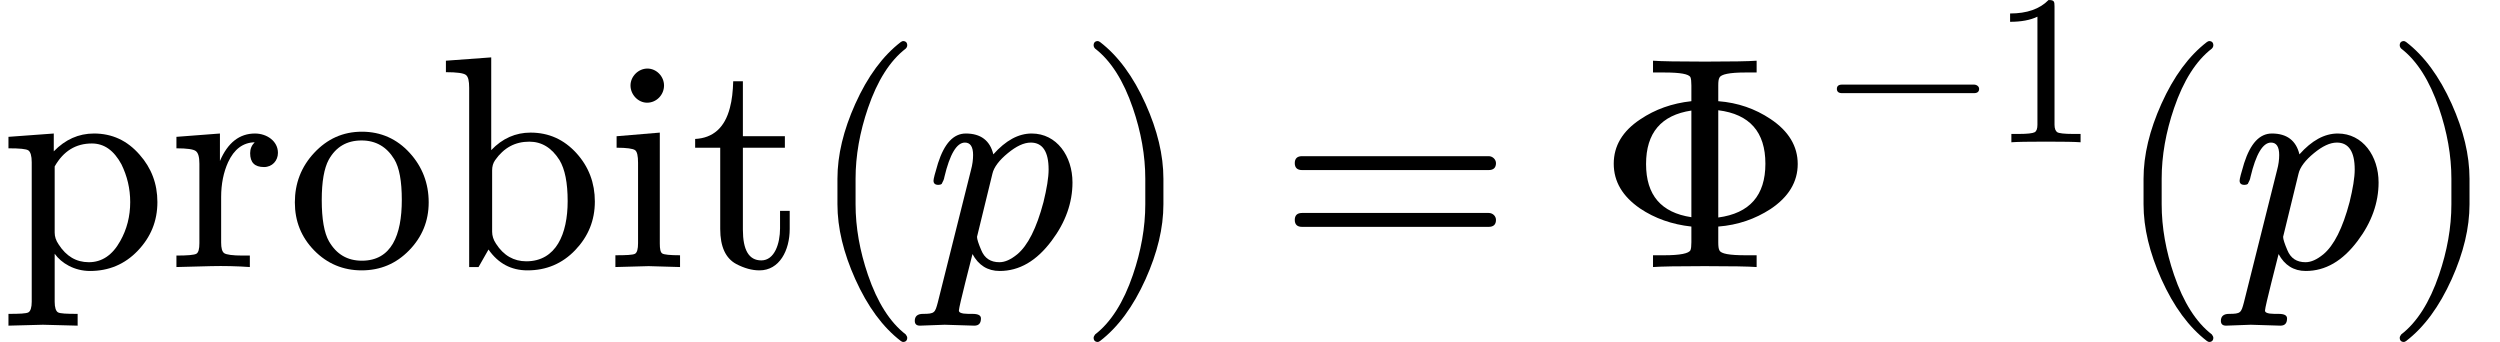 <svg xmlns="http://www.w3.org/2000/svg" width="149.776px" height="20.488px" role="img" focusable="false" viewBox="0 -883.9 8275.2 1131.9" xmlns:xlink="http://www.w3.org/1999/xlink" aria-hidden="true"><defs><path id="MJX-2-NCM-N-70" d="M298-13C360-13 413 9 456 54C499 99 521 152 521 215C521 276 501 328 462 372C421 419 371 442 311 442C260 442 216 422 178 383L178 442L28 431L28 393C65 393 87 391 94 386C101 381 105 368 105 347L105-115C105-134 101-146 94-150C87-154 65-155 28-155L28-194L142-191L257-194L257-155C220-155 199-154 192-150C185-146 181-134 181-115L181 44C203 13 246-13 298-13M304 409C345 409 377 386 402 340C421 301 431 260 431 215C431 168 420 125 398 86C372 39 337 16 294 16C252 16 219 36 194 75C185 88 181 101 181 114L181 333C210 384 251 409 304 409Z"></path><path id="MJX-2-NCM-N-72" d="M364 378C364 417 327 442 288 442C237 442 198 412 172 351L172 442L28 431L28 393C63 393 84 390 92 384C100 378 104 365 104 342L104 79C104 60 101 48 94 44C87 40 65 38 28 38L28 0L143 3C185 4 228 3 271 0L271 38L247 38C214 38 193 41 186 46C179 51 176 63 176 81L176 232C176 275 184 314 199 347C219 390 248 412 287 413C277 403 272 391 272 377C272 346 287 331 318 331C345 331 364 352 364 378Z"></path><path id="MJX-2-NCM-N-6F" d="M249-11C311-11 363 11 406 55C449 99 471 152 471 214C471 277 450 332 408 378C366 424 313 448 250 448C187 448 135 424 92 378C49 332 28 277 28 214C28 152 49 99 92 55C135 11 188-11 249-11M250 21C202 21 166 42 141 85C125 113 117 159 117 222C117 283 125 327 140 355C164 398 200 419 249 419C296 419 332 398 357 357C374 329 382 284 382 222C382 106 348 21 250 21Z"></path><path id="MJX-2-NCM-N-62" d="M298-11C360-11 413 11 456 56C499 101 521 154 521 217C521 278 501 332 460 377C419 422 369 445 308 445C259 445 215 426 178 387L178 694L28 683L28 645C64 645 86 642 94 636C102 630 105 616 105 593L105 0L136 0L169 58C201 12 244-11 298-11M294 19C253 19 219 38 194 77C185 90 181 104 181 117L181 320C181 333 184 344 191 354C220 395 257 415 304 415C345 415 378 395 404 354C422 324 431 279 431 218C431 110 393 19 294 19Z"></path><path id="MJX-2-NCM-N-69" d="M194 601C194 631 169 657 139 657C109 657 83 631 83 601C83 571 108 544 138 544C169 544 194 570 194 601M143 3L247 0L247 39C214 39 194 41 188 45C182 49 180 60 180 78L180 445L37 433L37 395C70 395 91 392 98 387C105 382 108 368 108 345L108 79C108 60 105 48 98 44C91 40 69 39 33 39L33 0Z"></path><path id="MJX-2-NCM-N-74" d="M332 126L332 186L300 186L300 128C300 78 282 22 238 22C197 22 177 56 177 124L177 395L316 395L316 433L177 433L177 615L145 615C144 582 141 553 134 527C117 461 78 427 19 424L19 395L102 395L102 126C102 67 120 29 155 10C182-4 207-11 232-11C298-11 332 55 332 126Z"></path><path id="MJX-2-NCM-N-2061" d=""></path><path id="MJX-2-NCM-N-28" d="M318-248C327-248 332-243 332-234C332-231 330-227 327-223C275-183 233-117 202-26C175 53 161 131 161 208L161 292C161 369 175 447 202 526C233 617 275 683 327 723C330 726 332 730 332 734C332 743 327 748 318 748C317 748 314 747 311 745C251 699 201 631 160 540C121 453 101 371 101 292L101 208C101 129 121 47 160-40C201-131 251-199 311-245C314-247 317-248 318-248Z"></path><path id="MJX-2-NCM-I-1D45D" d="M355 442C311 442 269 419 228 373C217 419 186 442 137 442C96 442 66 409 45 344C35 311 30 292 30 286C30 277 35 272 46 272C51 272 54 273 57 275C62 284 65 291 66 298C84 374 107 412 134 412C152 412 161 398 161 371C161 356 159 339 154 321L44-118C35-151 34-155-5-155C-23-155-32-163-32-178C-32-189-26-194-15-194C0-194 52-191 67-191C86-191 146-194 165-194C180-194 187-186 187-170C187-160 178-155 159-155C141-155 114-156 114-144C114-131 155 26 159 43C179 6 209-13 249-13C314-13 371 20 421 87C467 148 490 213 490 280C490 367 438 442 355 442M352 412C391 412 411 382 411 323C411 296 405 260 394 215C371 128 342 71 307 42C286 25 267 16 248 16C219 16 199 29 188 56C179 77 174 92 174 100L225 309C230 331 248 354 276 377C304 400 329 412 352 412Z"></path><path id="MJX-2-NCM-N-29" d="M78-245C138-199 188-131 229-40C268 47 288 129 288 208L288 292C288 371 268 453 229 540C188 631 138 699 78 745C75 747 72 748 71 748C62 748 57 743 57 734C57 730 59 726 62 723C114 683 156 617 187 526C214 447 228 369 228 292L228 208C228 131 214 53 187-26C156-117 114-183 62-223C59-227 57-231 57-234C57-243 62-248 71-248C72-248 75-247 78-245Z"></path><path id="MJX-2-NCM-N-3D" d="M698 367L80 367C64 367 56 359 56 344C56 329 64 321 80 321L698 321C714 321 722 329 722 344C722 356 711 367 698 367M698 179L80 179C64 179 56 171 56 156C56 141 64 133 80 133L698 133C714 133 722 141 722 156C722 169 711 179 698 179Z"></path><path id="MJX-2-NCM-N-3A6" d="M402 134C467 139 524 159 575 192C635 232 665 282 665 341C665 400 635 450 575 490C524 524 467 544 402 549L402 601C402 614 403 622 406 627C411 638 439 644 492 644L529 644L529 683C502 681 445 680 358 680C270 680 213 681 186 683L186 644L223 644C276 644 305 639 310 628C312 623 313 614 313 601L313 549C249 542 193 522 144 489C85 450 56 401 56 342C56 283 85 234 143 194C192 161 249 141 313 134L313 82C313 69 312 61 310 56C305 45 276 39 223 39L186 39L186 0C213 2 270 3 357 3C445 3 502 2 529 0L529 39L492 39C439 39 411 44 406 55C403 60 402 69 402 82M402 519C506 506 558 447 558 342C558 237 506 178 402 164M313 518L313 165C213 180 163 238 163 341C163 444 213 503 313 518Z"></path><path id="MJX-2-NCM-N-2212" d="M698 270L80 270C64 270 56 263 56 250C56 237 64 230 80 230L698 230C714 230 722 237 722 250C722 262 710 270 698 270Z"></path><path id="MJX-2-NCM-N-31" d="M269 666C228 624 168 603 89 603L89 564C141 564 184 572 217 588L217 82C217 64 213 52 204 47C195 42 170 39 130 39L95 39L95 0C120 2 174 3 257 3C340 3 394 2 419 0L419 39L384 39C343 39 318 42 310 47C302 52 297 64 297 82L297 636C297 660 295 666 269 666Z"></path></defs><g stroke="currentColor" fill="currentColor" stroke-width="0" transform="scale(1,-1)"><g ><g ><g ><use xlink:href="#MJX-2-NCM-N-70"></use><use xlink:href="#MJX-2-NCM-N-72" transform="translate(556,0)"></use><use xlink:href="#MJX-2-NCM-N-6F" transform="translate(948,0)"></use><use xlink:href="#MJX-2-NCM-N-62" transform="translate(1448,0)"></use><use xlink:href="#MJX-2-NCM-N-69" transform="translate(2004,0)"></use><use xlink:href="#MJX-2-NCM-N-74" transform="translate(2282,0)"></use></g><g transform="translate(2671,0)"><use xlink:href="#MJX-2-NCM-N-2061"></use></g><g transform="translate(2671,0)"><g ><use xlink:href="#MJX-2-NCM-N-28"></use></g><g transform="translate(389,0)"><use xlink:href="#MJX-2-NCM-I-1D45D"></use></g><g transform="translate(892,0)"><use xlink:href="#MJX-2-NCM-N-29"></use></g></g></g><g transform="translate(4229.8,0)"><use xlink:href="#MJX-2-NCM-N-3D"></use></g><g transform="translate(5285.6,0)"><g ><g ><use xlink:href="#MJX-2-NCM-N-3A6"></use></g><g transform="translate(755,413) scale(0.707)" ><g ><use xlink:href="#MJX-2-NCM-N-2212"></use></g><g transform="translate(778,0)"><use xlink:href="#MJX-2-NCM-N-31"></use></g></g></g><g transform="translate(1708.7,0)"><use xlink:href="#MJX-2-NCM-N-2061"></use></g><g transform="translate(1708.7,0)"><g ><use xlink:href="#MJX-2-NCM-N-28"></use></g><g transform="translate(389,0)"><use xlink:href="#MJX-2-NCM-I-1D45D"></use></g><g transform="translate(892,0)"><use xlink:href="#MJX-2-NCM-N-29"></use></g></g></g></g></g></svg>